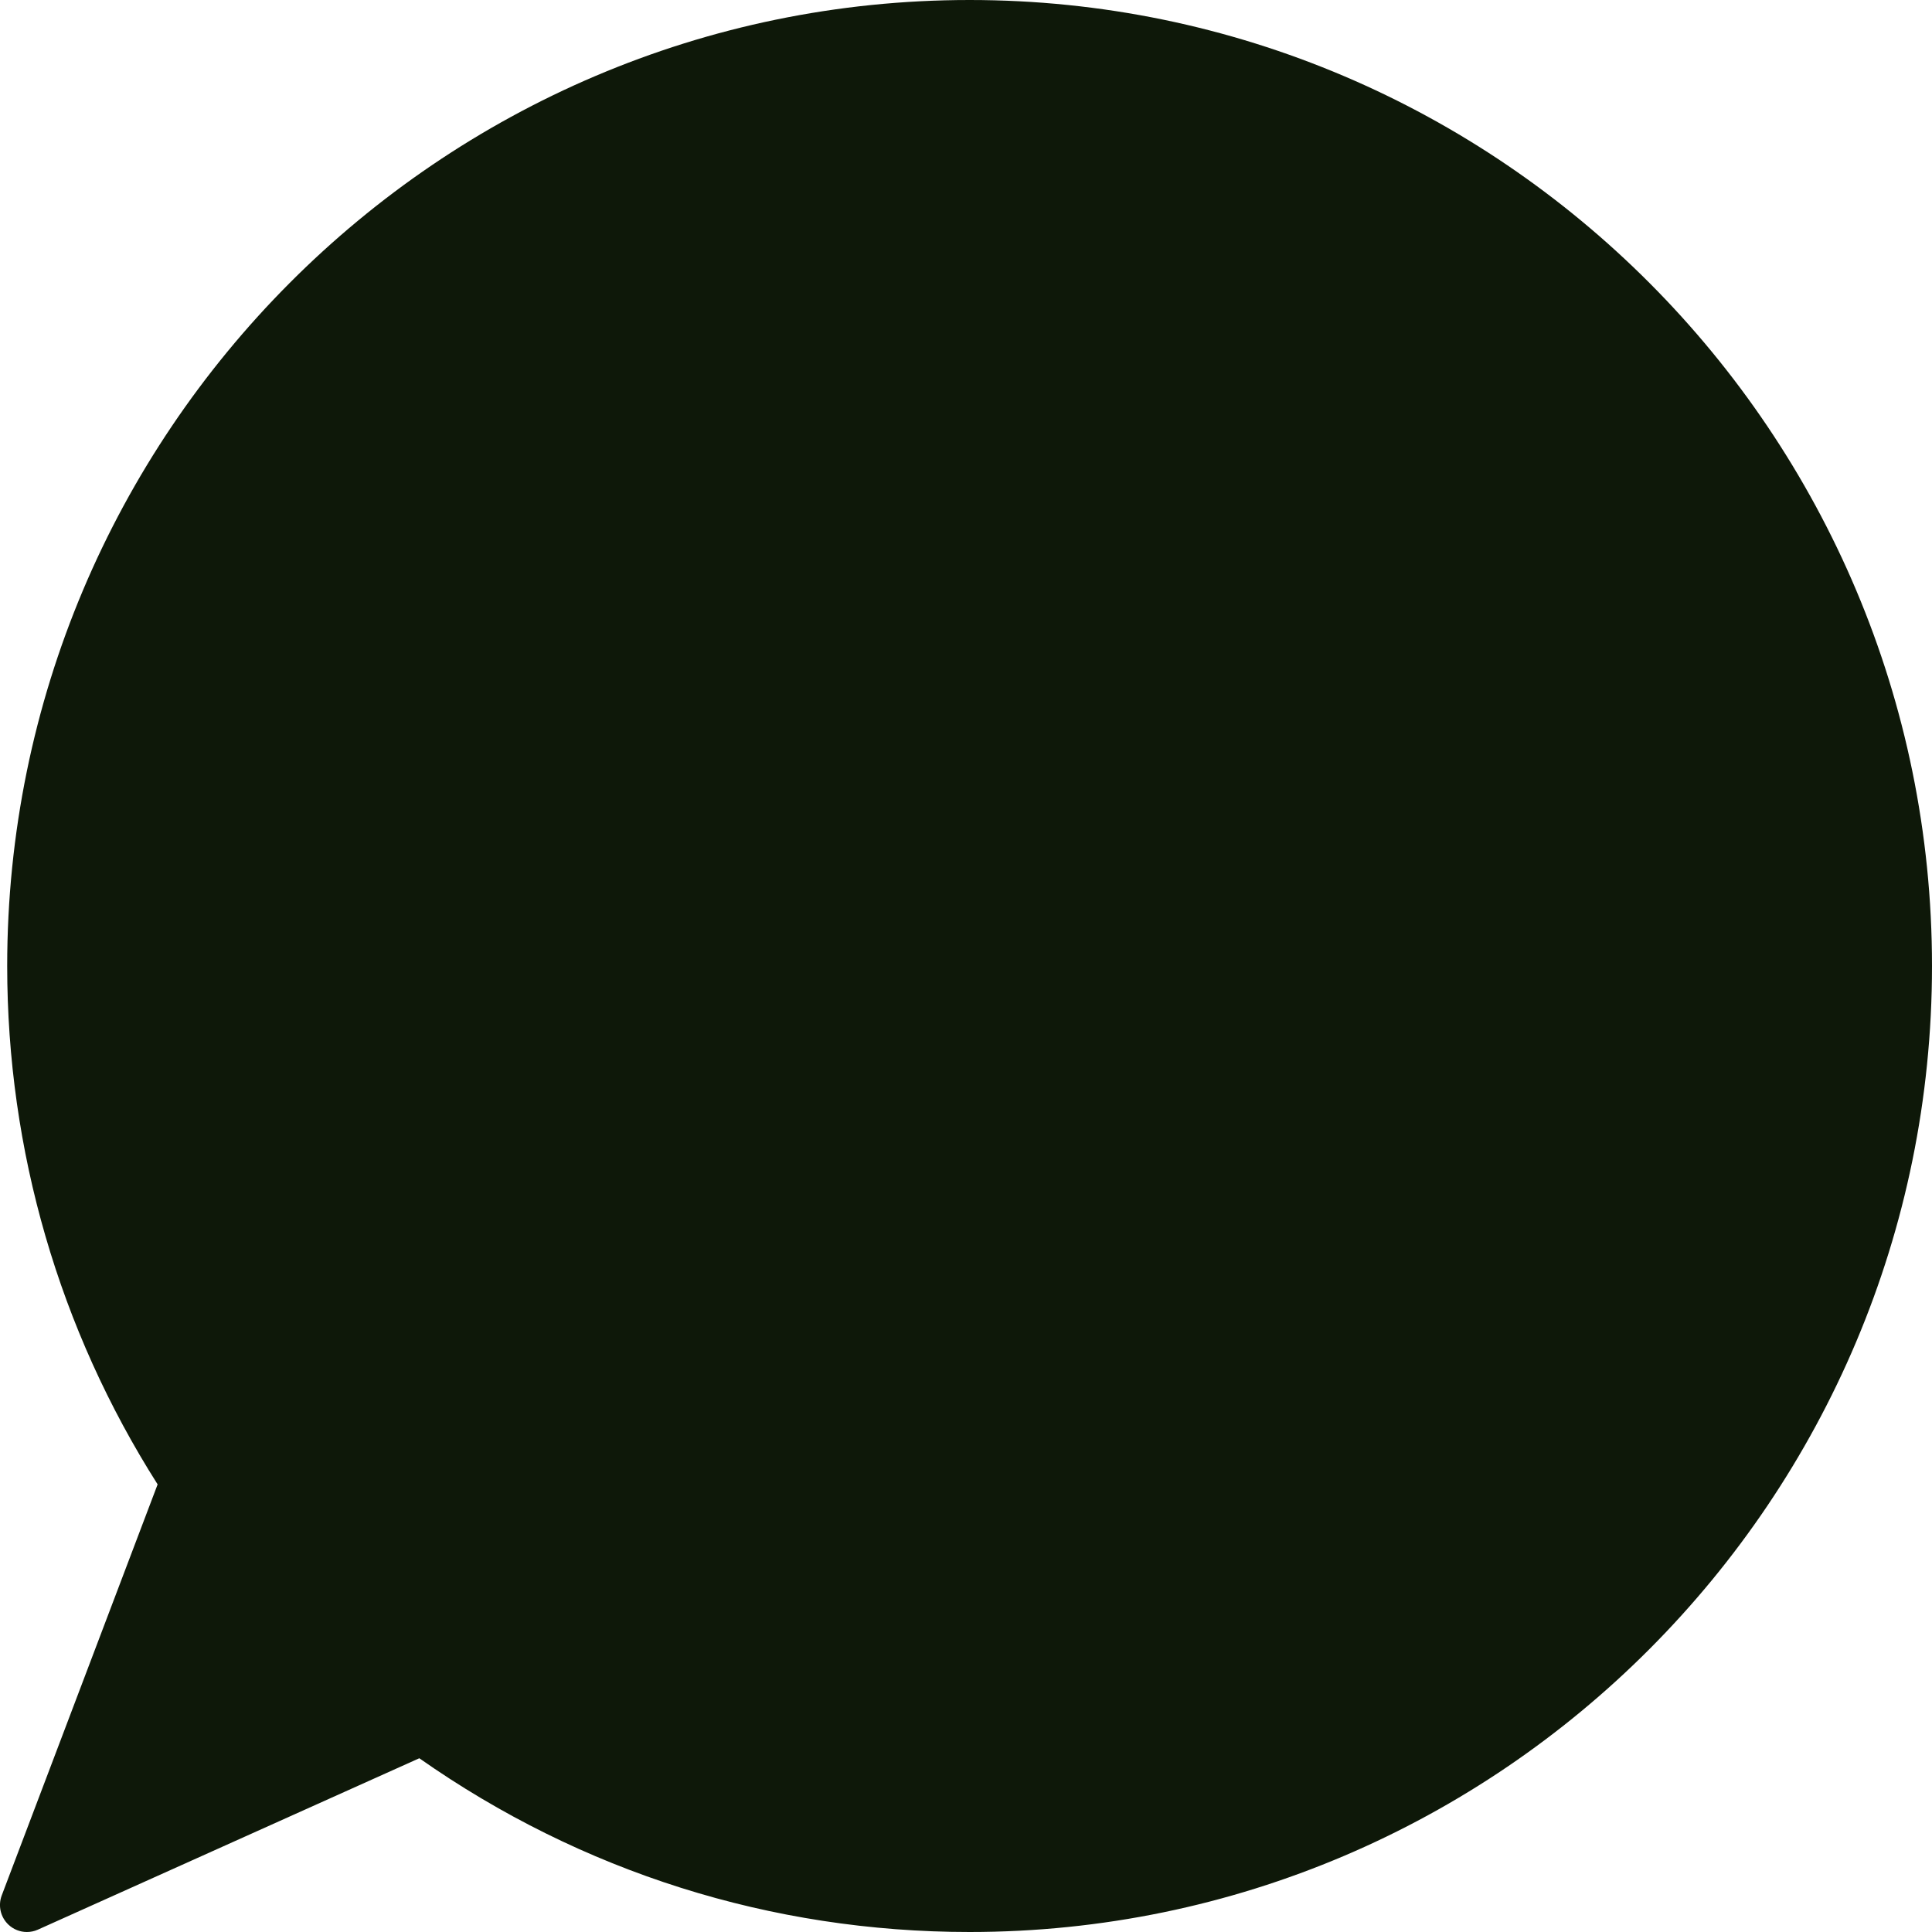 <svg width="29" height="29" viewBox="0 0 29 29" fill="none" xmlns="http://www.w3.org/2000/svg">
<path d="M14.554 0C6.588 0 0.108 6.505 0.108 14.5C0.108 17.269 0.888 19.955 2.366 22.281L0.026 28.451C-0.032 28.605 0.008 28.777 0.126 28.889C0.203 28.962 0.302 29 0.403 29C0.459 29 0.515 28.989 0.568 28.965L6.294 26.392C8.726 28.099 11.577 29 14.554 29C22.52 29 29 22.495 29 14.5C29 6.505 22.519 0 14.554 0Z" fill="#0E1809"/>
</svg>
